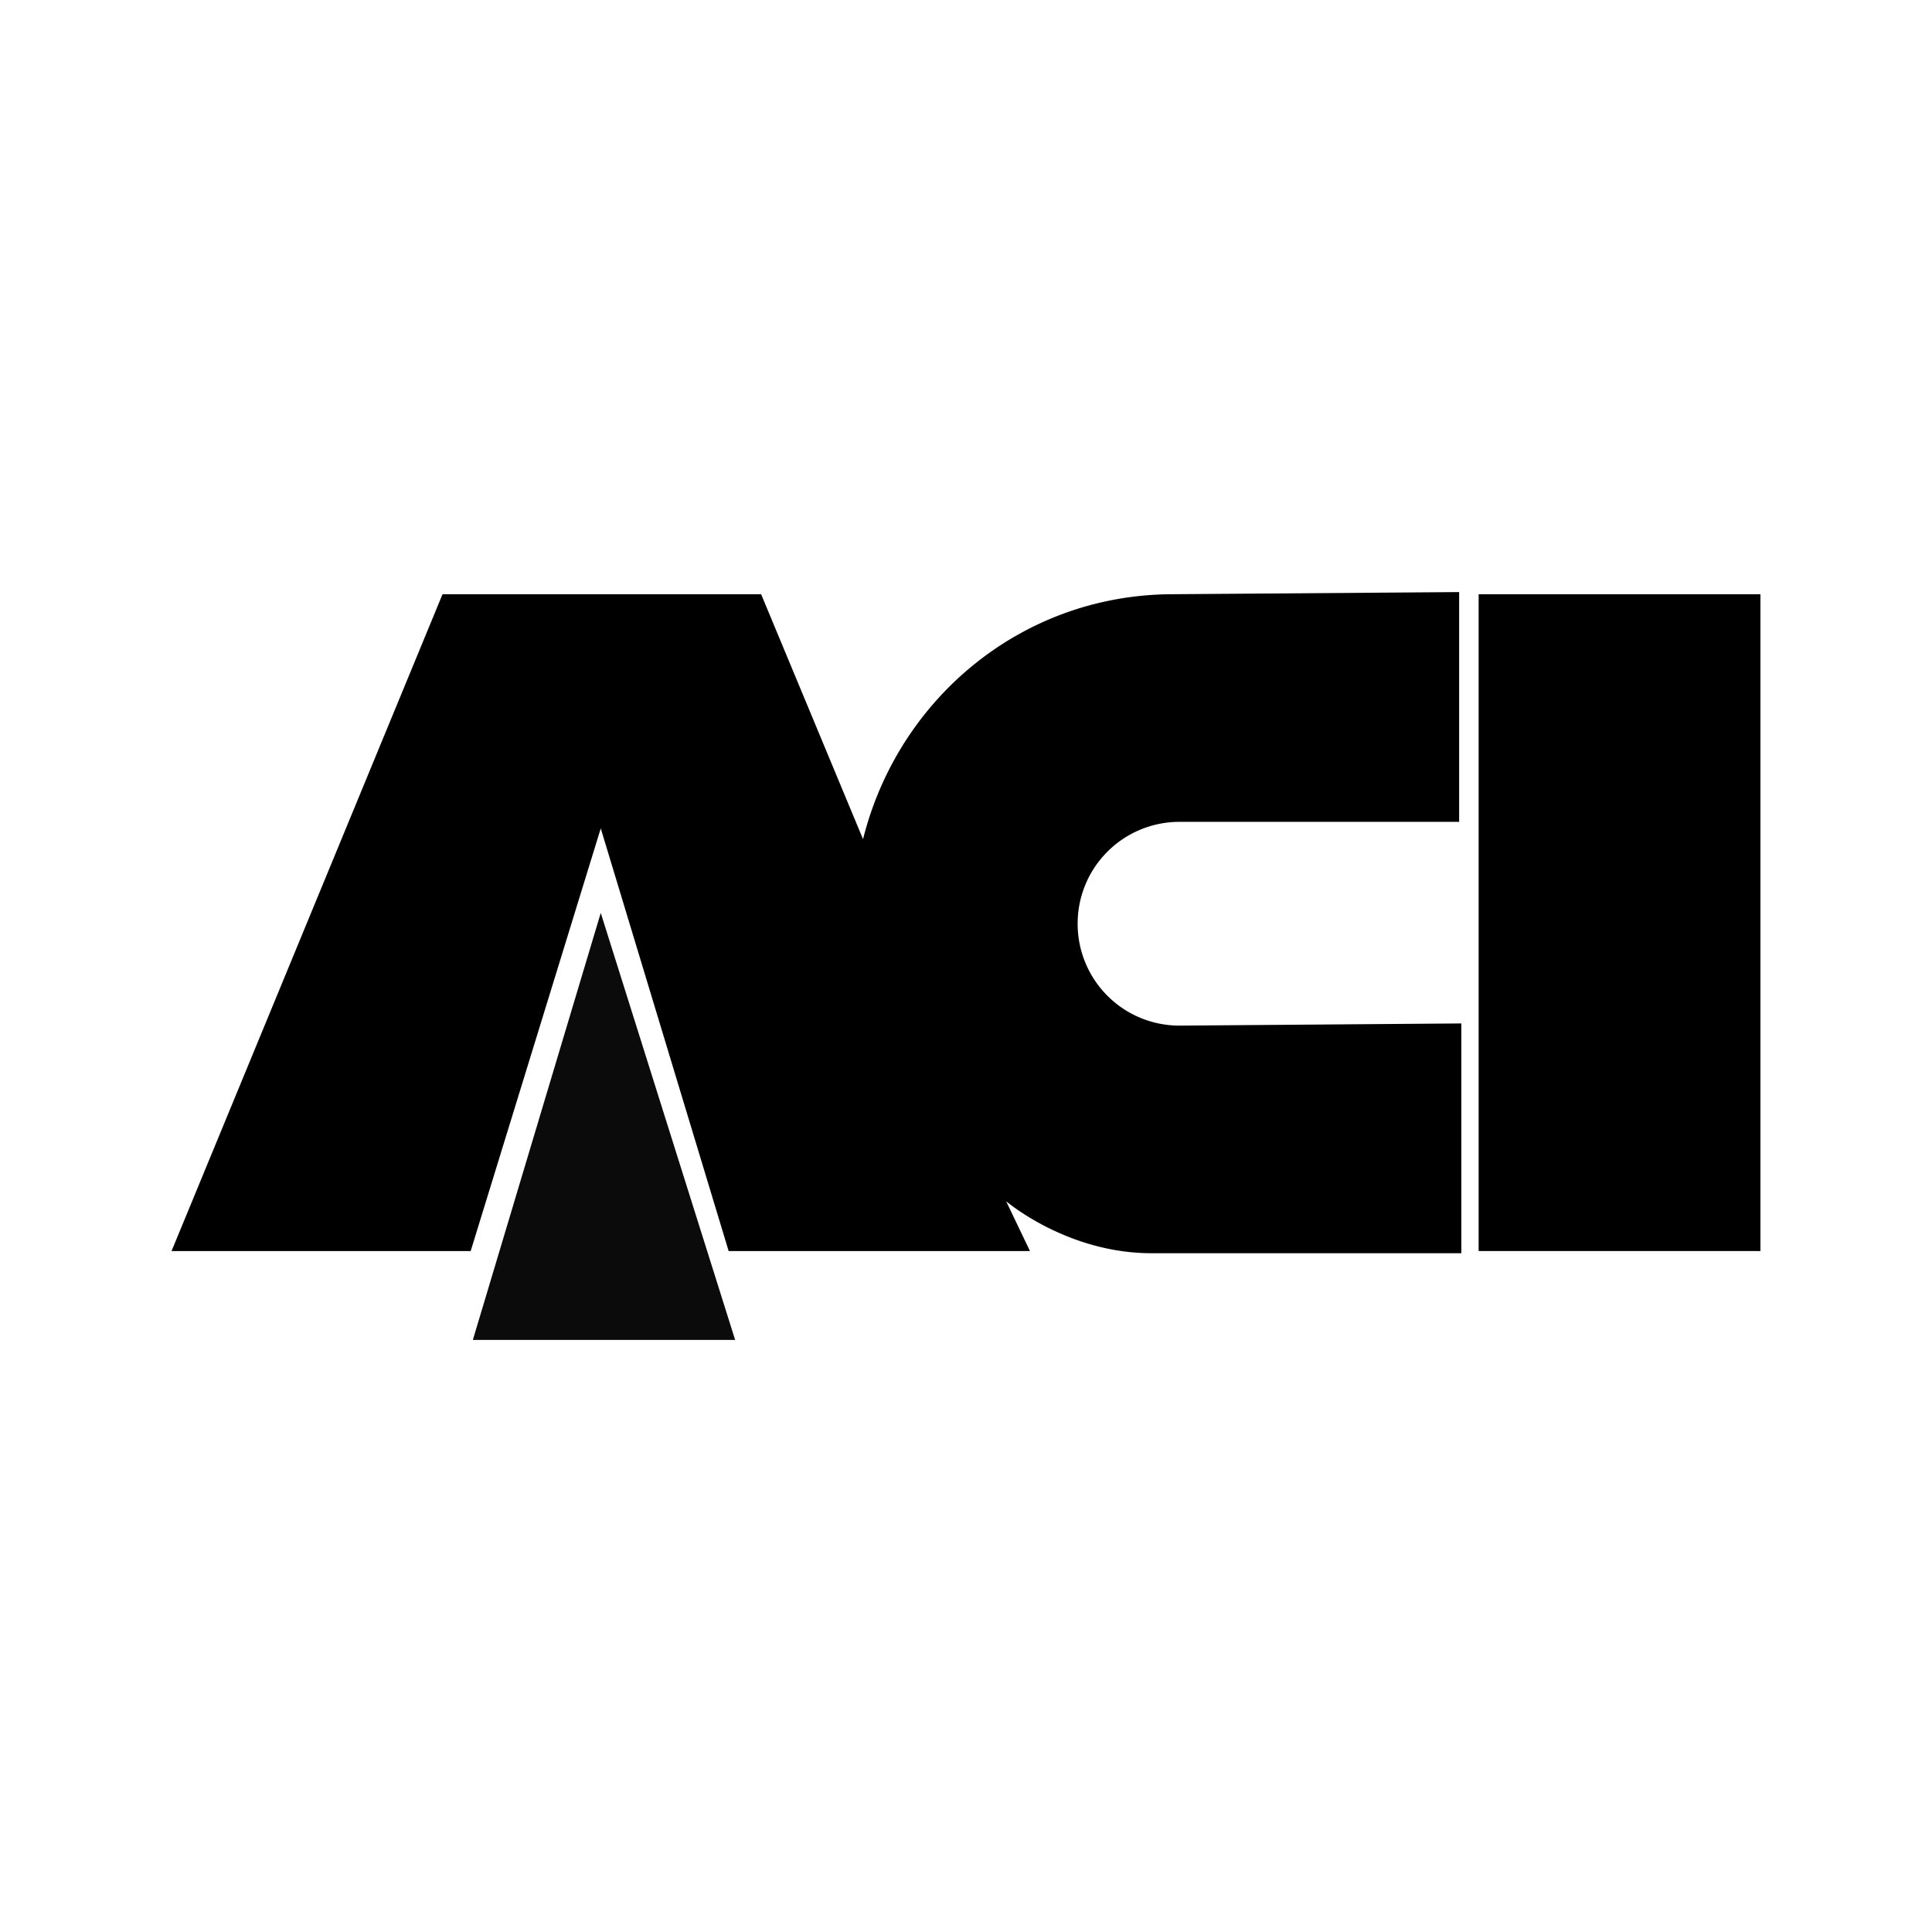 <svg xmlns="http://www.w3.org/2000/svg" width="2500" height="2500" viewBox="0 0 192.756 192.756">
    <path fill="#fff" d="M0 192.756h192.756V0H0v192.756z"/>
    <path d="M117.68 81.997h27.899V59.072l-28.98.216c-14.923.217-27.034 10.599-30.493 24.438L75.939 59.288H44.15l-27.034 65.529H46.96l12.977-42.171 12.76 42.171h30.062l-2.379-4.973s6.055 5.189 14.49 5.189h30.927v-22.924l-28.116.217a10.154 10.154 0 0 1-10.164-10.165 10.15 10.15 0 0 1 10.163-10.164z"
          fill-rule="evenodd" clip-rule="evenodd"/>
    <path d="M147.524 124.816h28.116V59.288h-28.116v65.528z"/>
    <path fill-rule="evenodd" clip-rule="evenodd" fill="#0B0B0B" d="M59.937 91.08l-12.76 42.604h26.168L59.937 91.08z"/>
</svg>